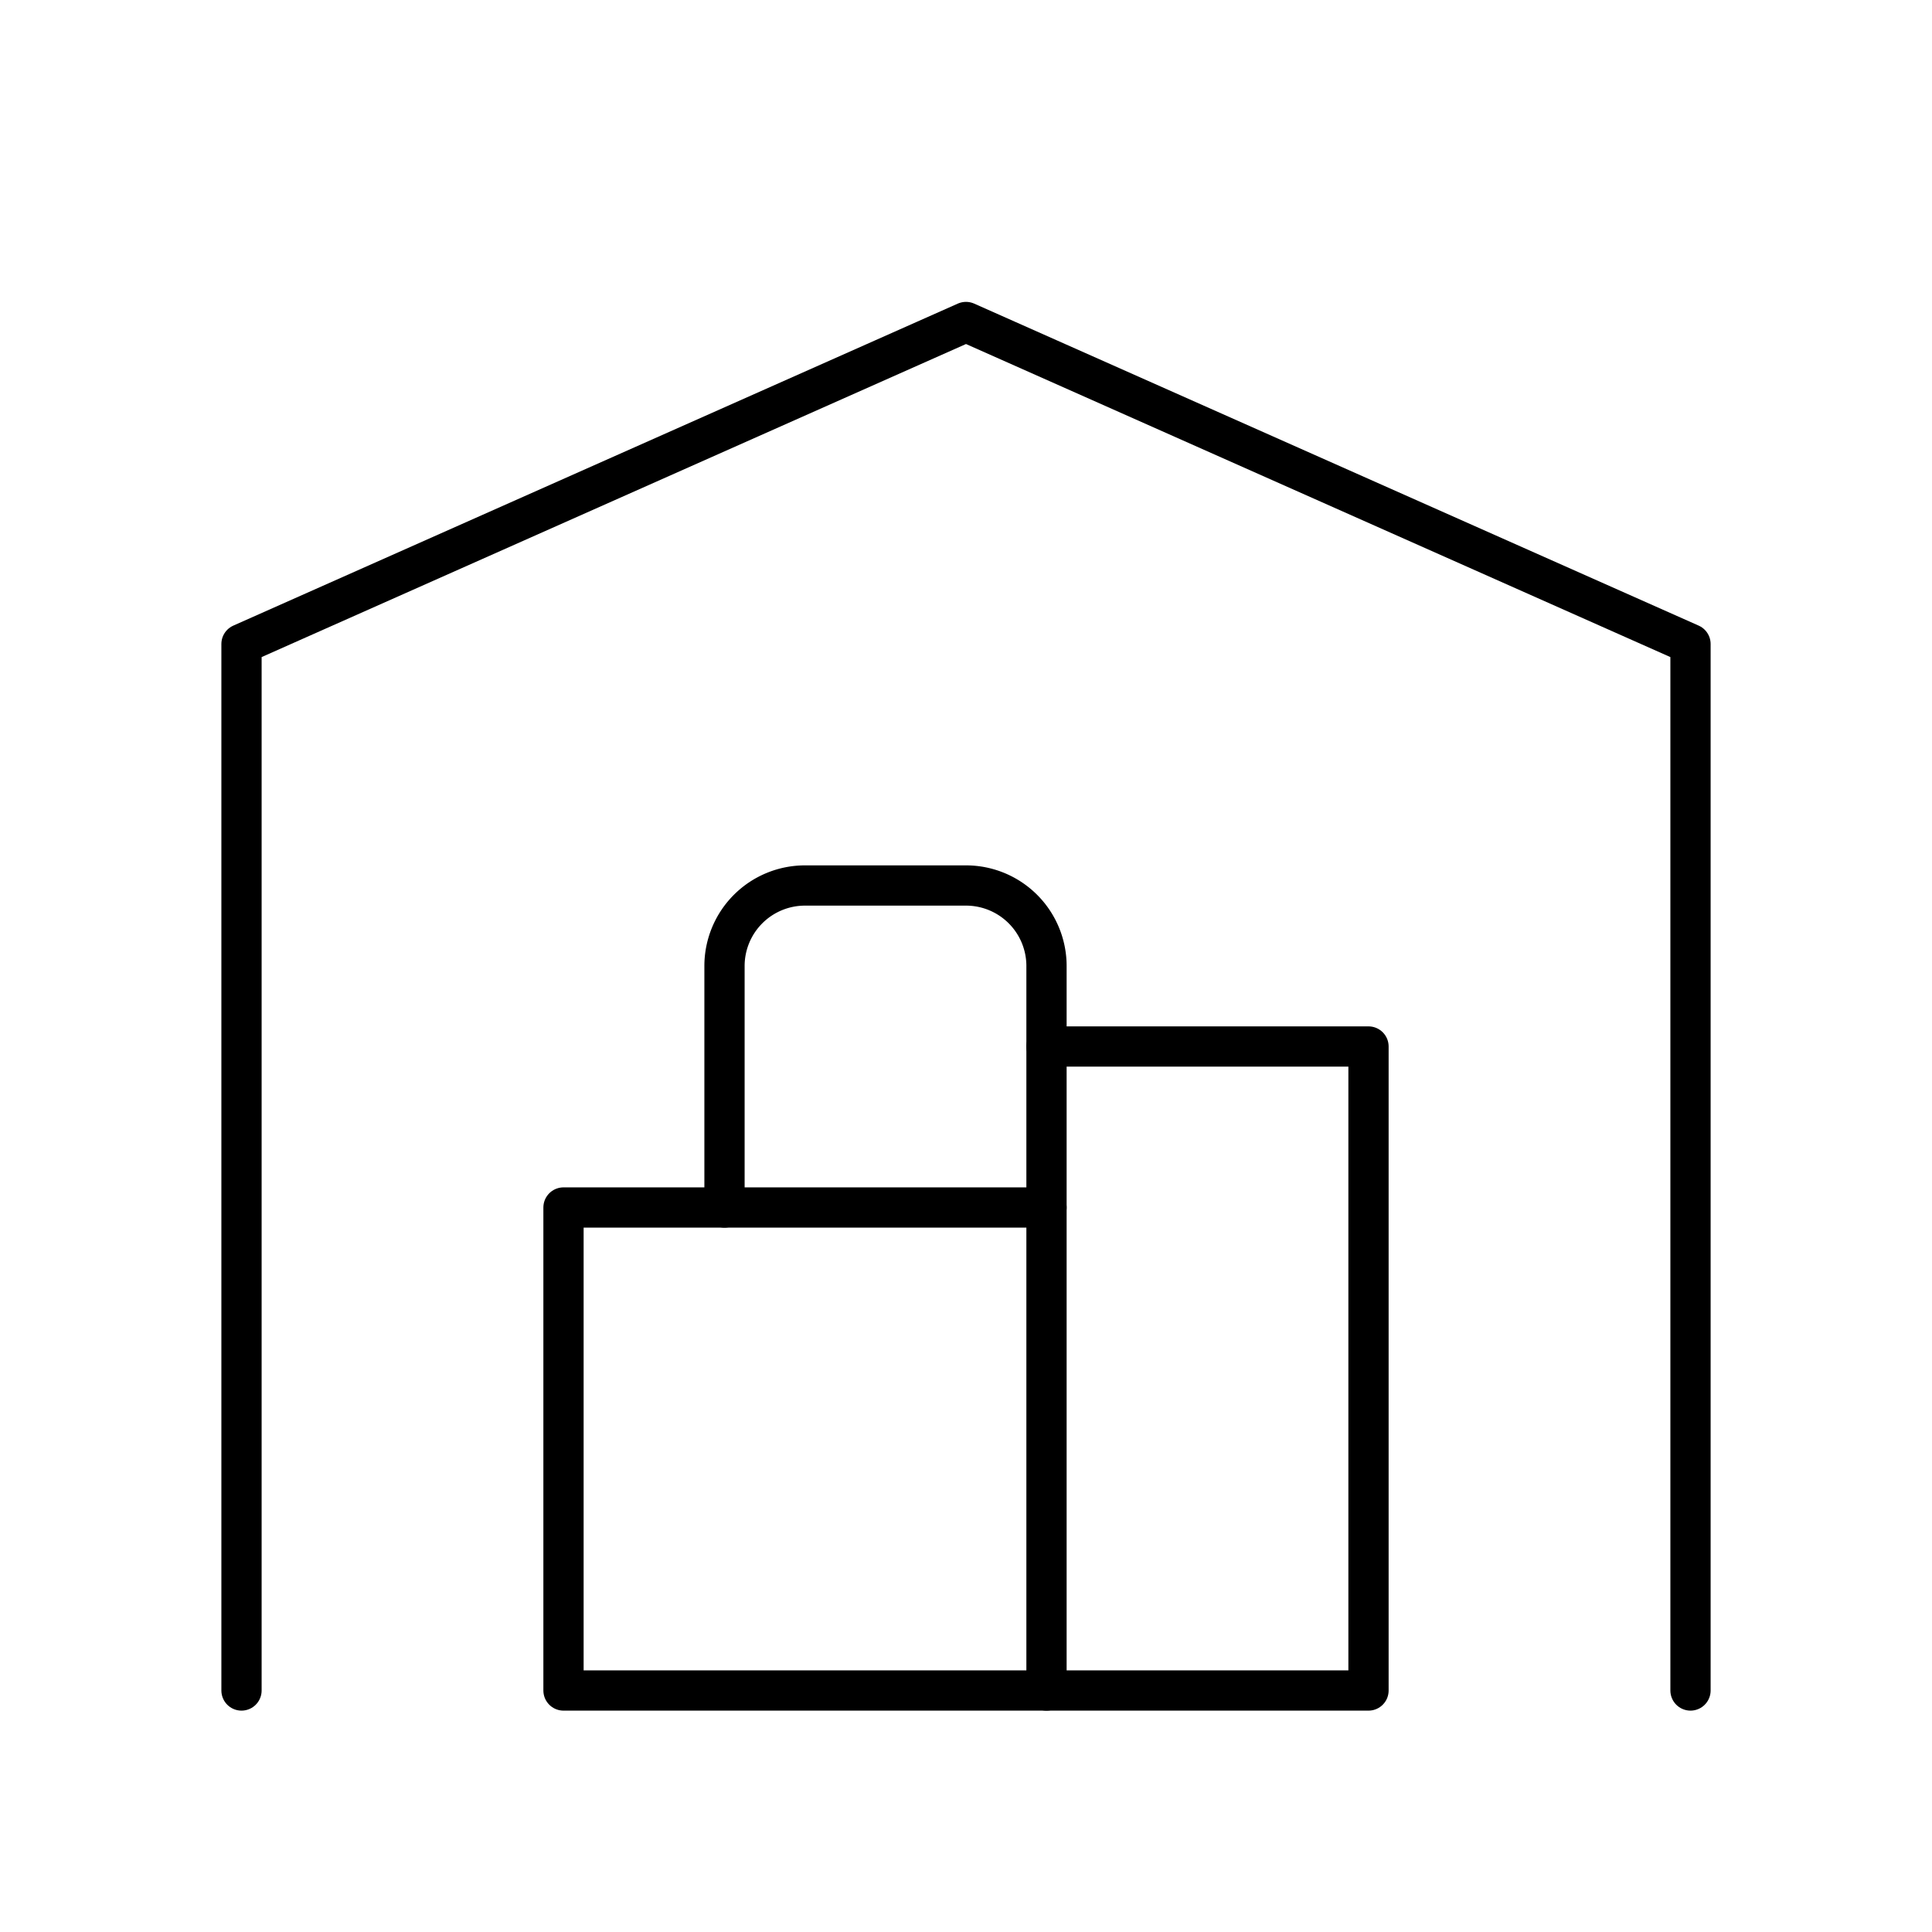 <svg xmlns="http://www.w3.org/2000/svg" width="120" height="120" viewBox="0 0 24 24" fill="none" stroke="#000000" stroke-width="0.5" stroke-linecap="round" stroke-linejoin="round"><path d="M3 21v-13l9 -4l9 4v13"></path><path d="M13 13h4v8h-10v-6h6"></path><path d="M13 21v-9a1 1 0 0 0 -1 -1h-2a1 1 0 0 0 -1 1v3"></path></svg>